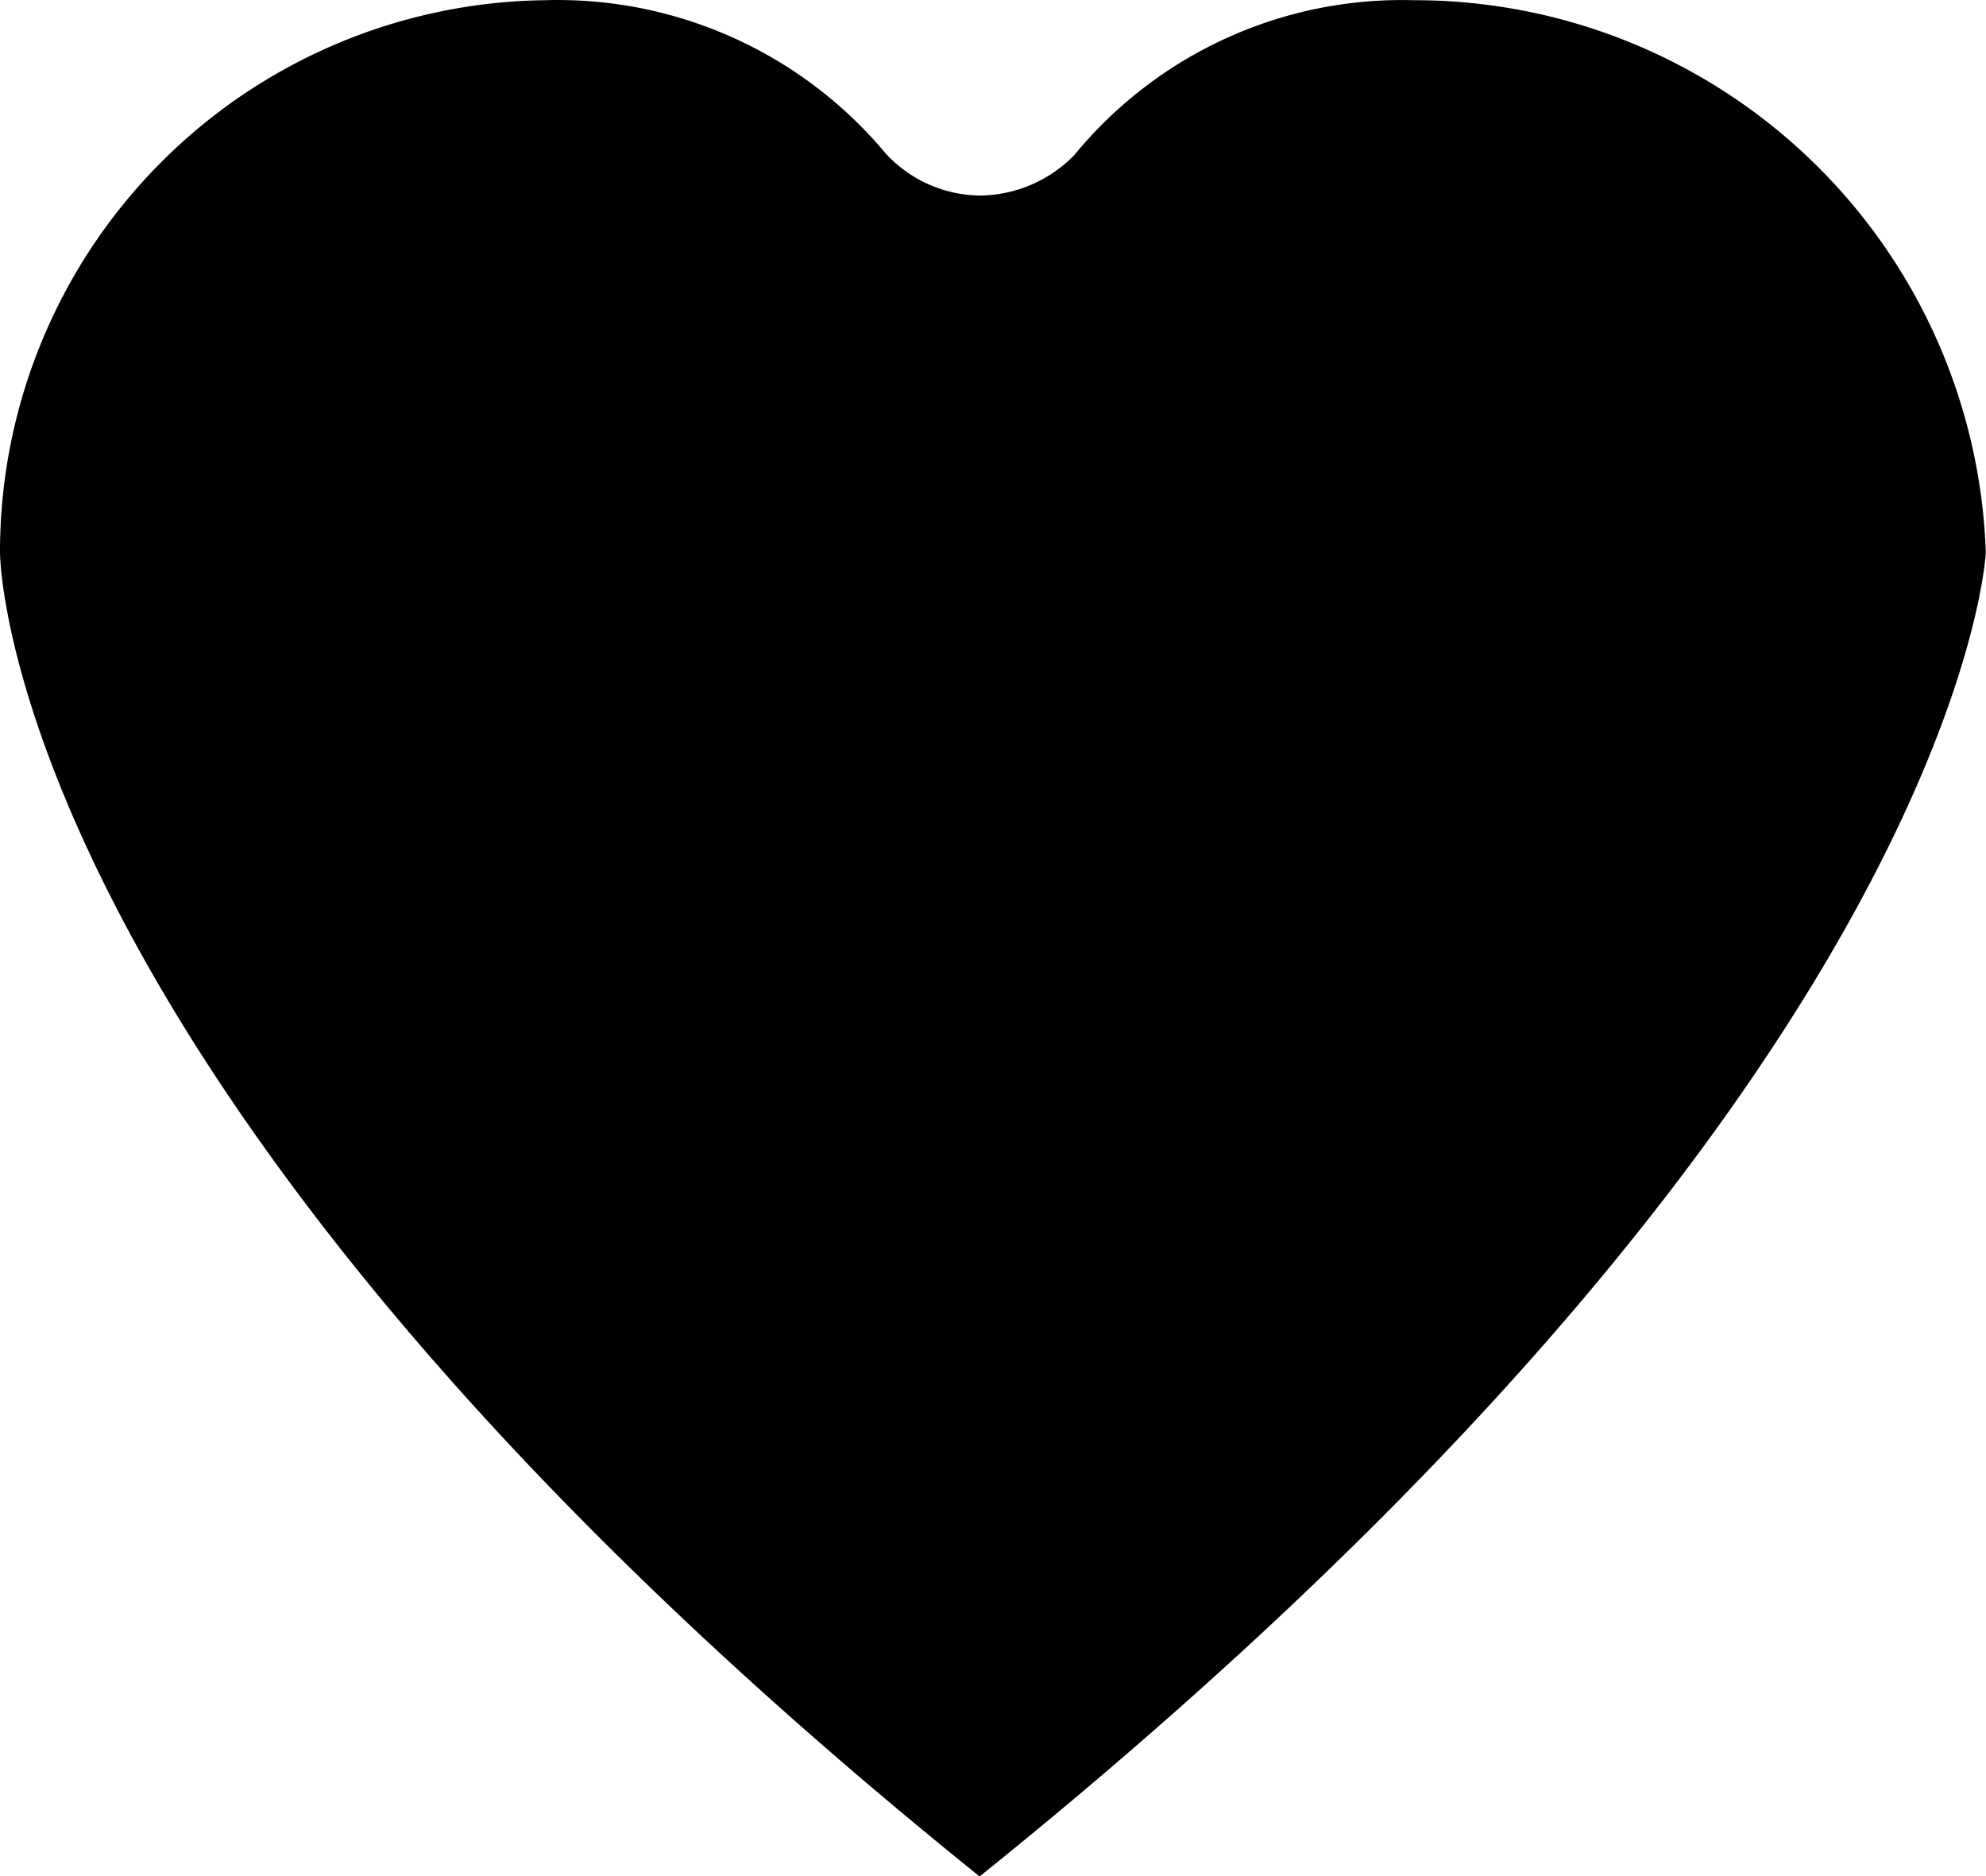 <svg xmlns="http://www.w3.org/2000/svg" width="19.057" height="18" viewBox="0 0 19.057 18"><path d="M12.9,22c9.423-7.58,9.655-12.7,9.655-12.7A5.484,5.484,0,0,0,17.062,4a4.065,4.065,0,0,0-3.25,1.482h0a1.281,1.281,0,0,1-.91.392,1.249,1.249,0,0,1-.9-.4A4.1,4.1,0,0,0,8.73,4,5.294,5.294,0,0,0,3.5,9.294S3.479,14.418,12.9,22Z" transform="translate(-3.5 -3.998)"/></svg>